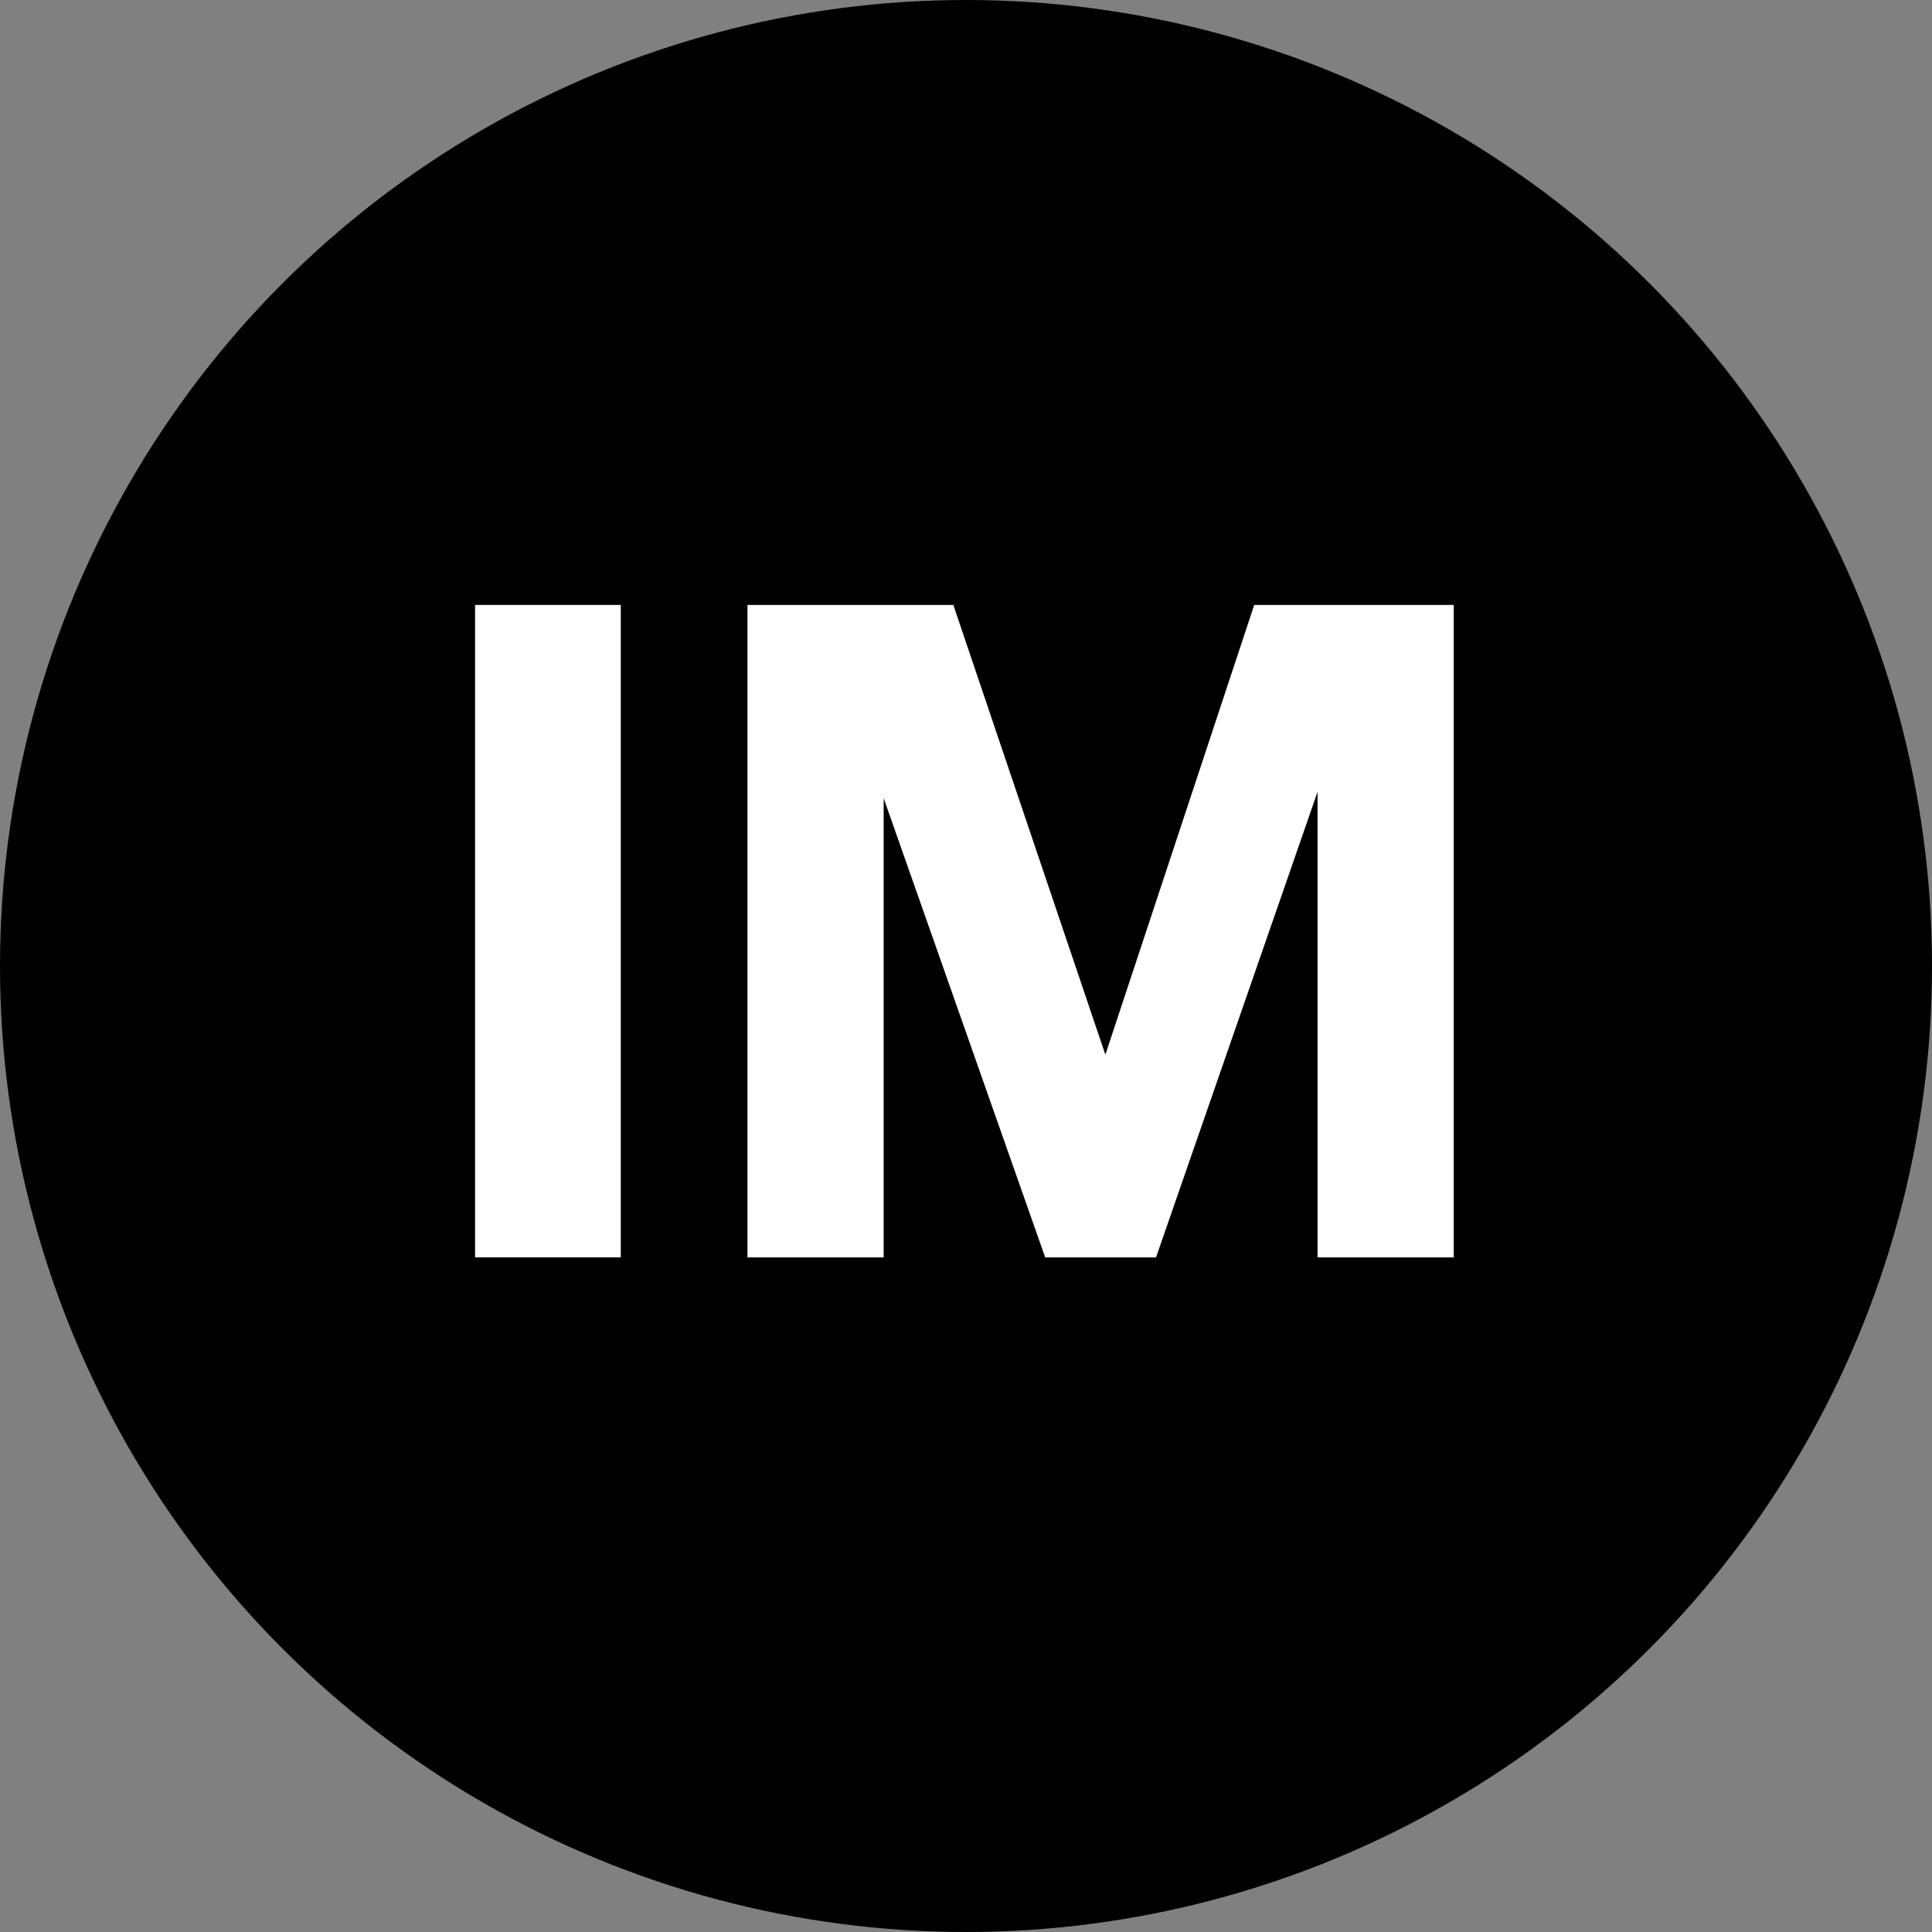 <?xml version="1.0" encoding="utf-8"?>
<!-- Generator: Adobe Illustrator 26.0.3, SVG Export Plug-In . SVG Version: 6.00 Build 0)  -->
<svg version="1.1"
	 id="svg1297" inkscape:version="0.92.2 5c3e80d, 2017-08-06" xmlns:cc="http://creativecommons.org/ns#" xmlns:dc="http://purl.org/dc/elements/1.1/" xmlns:inkscape="http://www.inkscape.org/namespaces/inkscape" xmlns:rdf="http://www.w3.org/1999/02/22-rdf-syntax-ns#" xmlns:sodipodi="http://sodipodi.sourceforge.net/DTD/sodipodi-0.dtd" xmlns:svg="http://www.w3.org/2000/svg"
	 xmlns="http://www.w3.org/2000/svg" xmlns:xlink="http://www.w3.org/1999/xlink" x="0px" y="0px" viewBox="0 0 61 61"
	 style="enable-background:new 0 0 61 61;" xml:space="preserve">
<rect x="0" y="0" width="61" height="61" fill="#808080" stroke="none"/>
<style type="text/css">
	.st0{fill:#FFFFFF;}
</style>
<sodipodi:namedview  bordercolor="#666666" borderopacity="1" gridtolerance="10" guidetolerance="10" id="namedview1299" inkscape:bbox-nodes="true" inkscape:bbox-paths="true" inkscape:current-layer="layer4" inkscape:cx="38.962644" inkscape:cy="9.7217229" inkscape:object-paths="true" inkscape:pageopacity="0" inkscape:pageshadow="2" inkscape:snap-bbox="true" inkscape:snap-bbox-edge-midpoints="true" inkscape:snap-bbox-midpoints="true" inkscape:snap-center="true" inkscape:snap-intersection-paths="true" inkscape:snap-midpoints="true" inkscape:snap-object-midpoints="true" inkscape:snap-smooth-nodes="true" inkscape:window-height="1069" inkscape:window-maximized="0" inkscape:window-width="1908" inkscape:window-x="0" inkscape:window-y="0" inkscape:zoom="4.1071546" objecttolerance="10" pagecolor="#ffffff" showgrid="false">
	</sodipodi:namedview>
<circle cx="30.5" cy="30.5" r="30.5"/>
<g>
	<path class="st0" d="M19.6,19.1v20.6h-4.6V19.1H19.6z"/>
	<path class="st0" d="M23.6,39.7V19.1h6.5l4.8,14.2l4.7-14.2h6.3v20.6h-4.3V25l-5.1,14.7h-3.5l-5.1-14.5v14.5H23.6z"/>
</g>
</svg>
